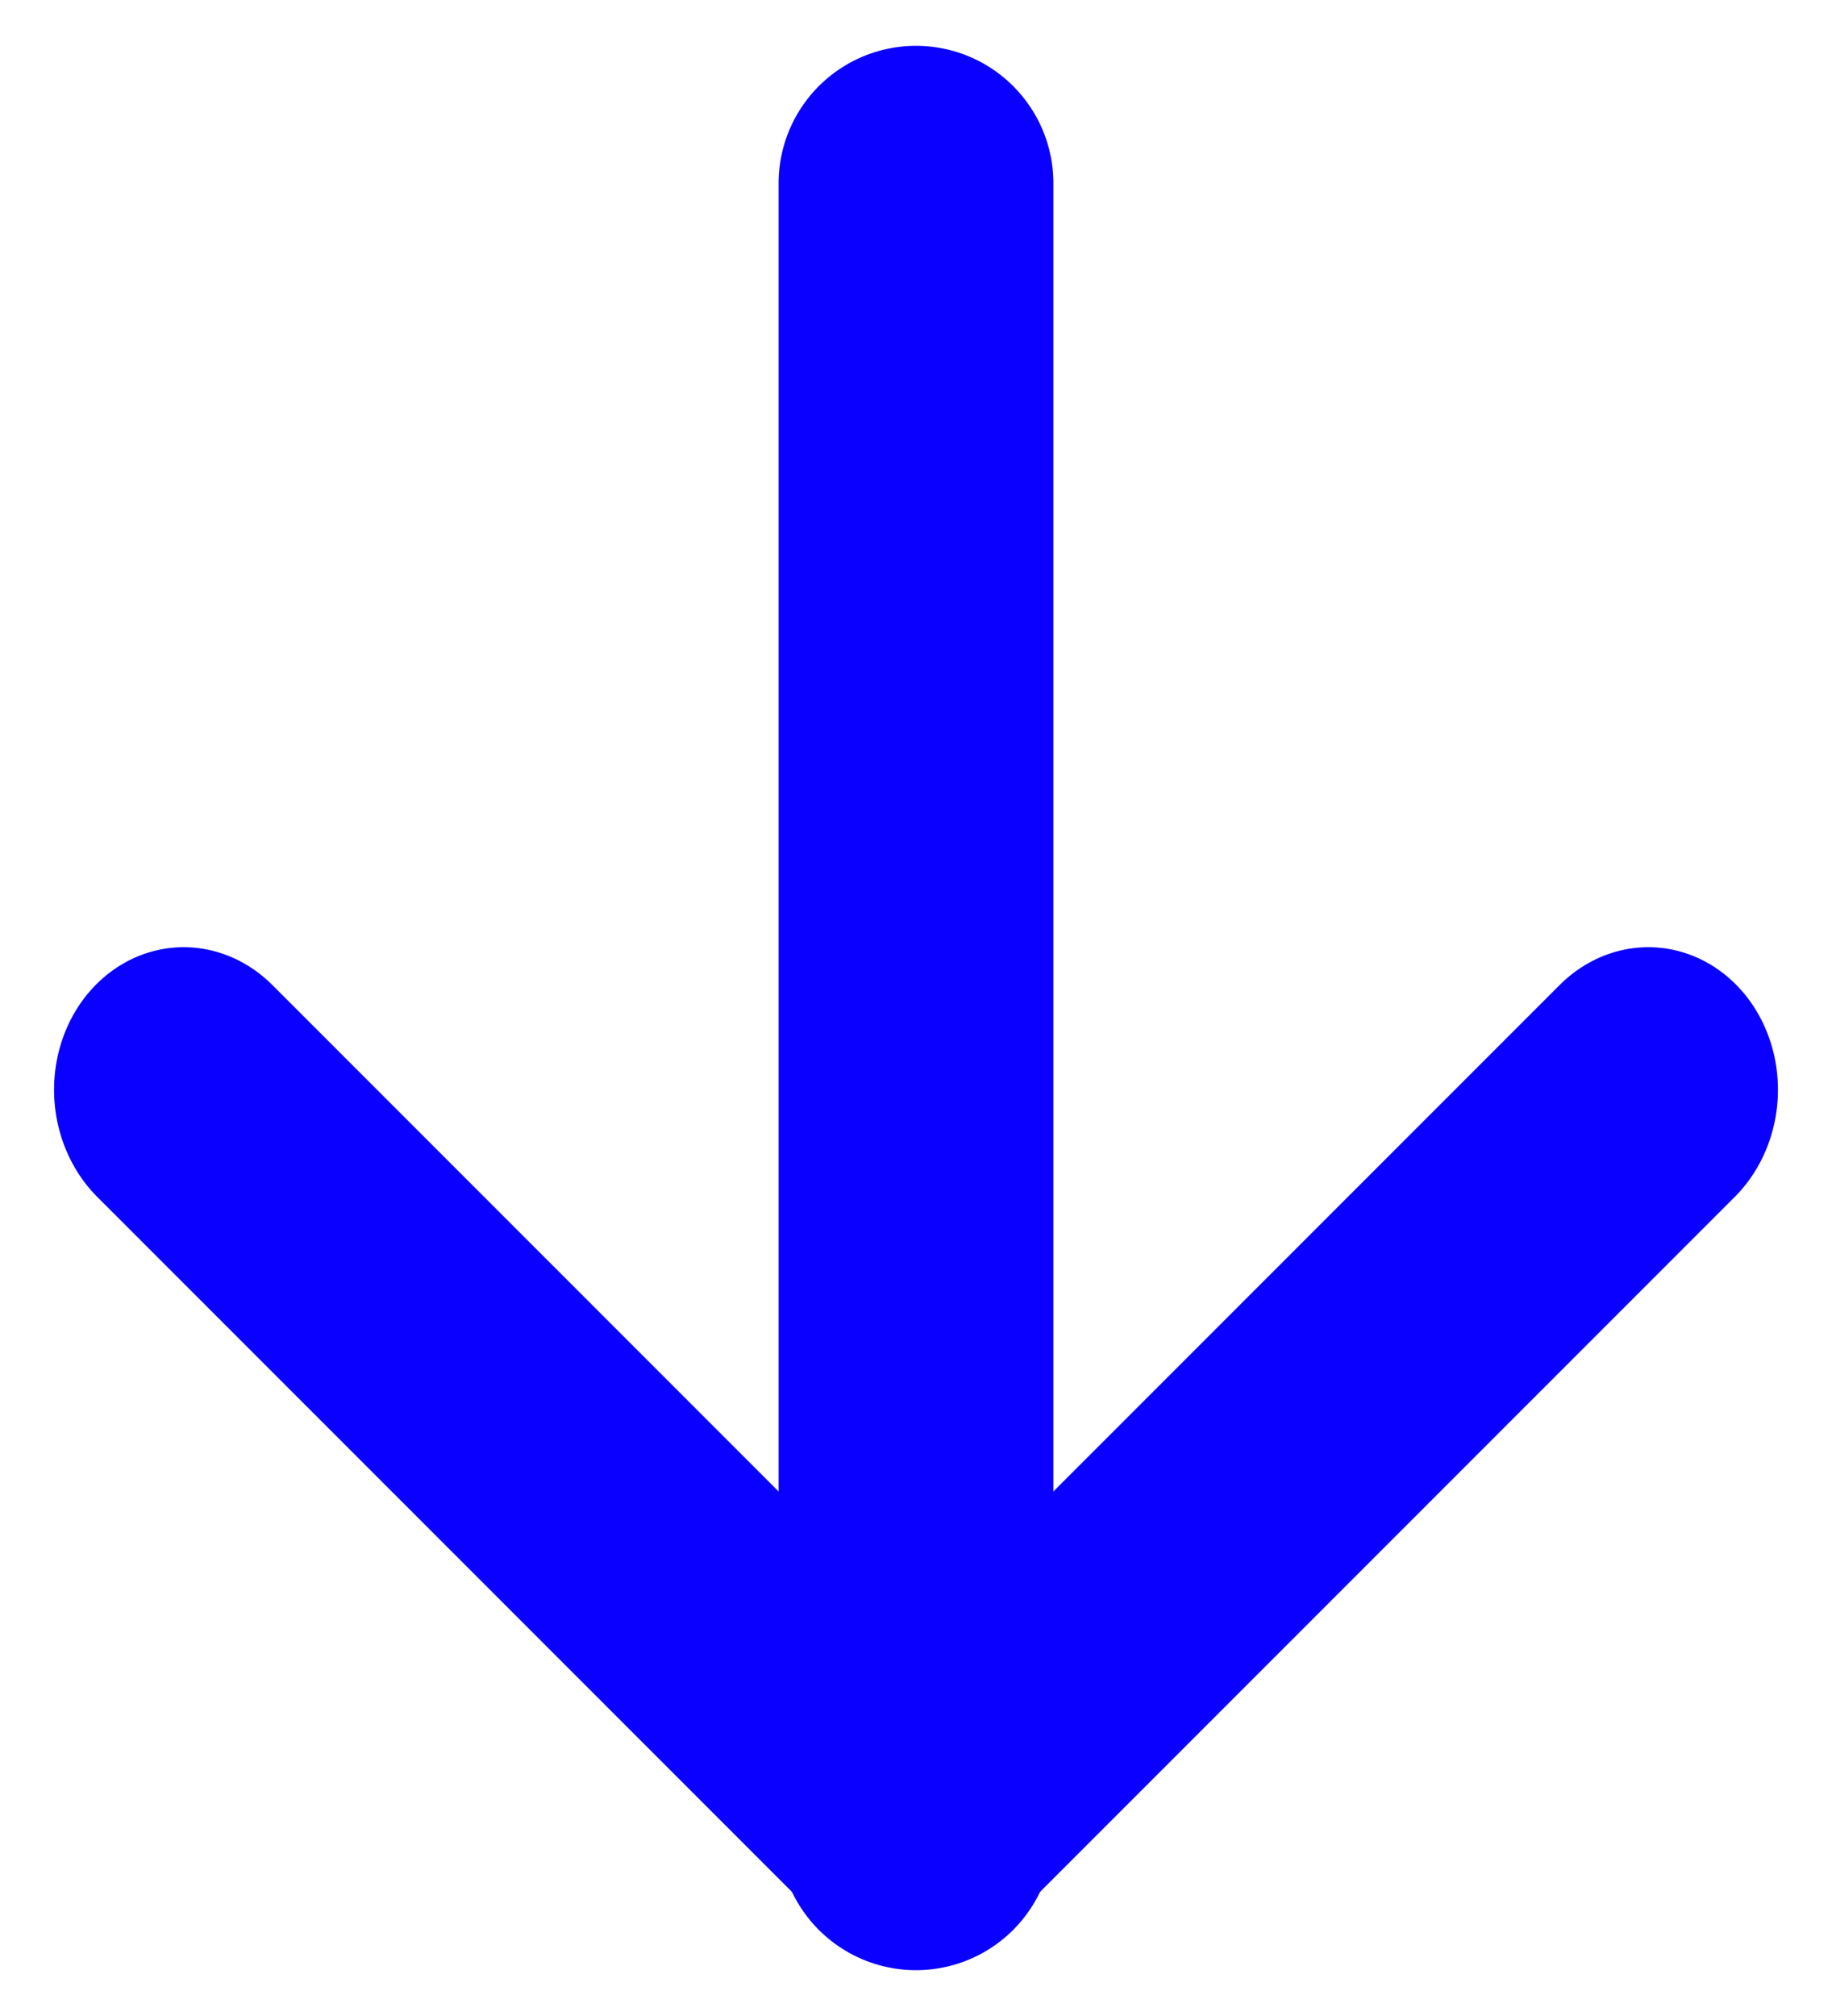 <svg width="20" height="22" viewBox="0 0 20 22" fill="none" xmlns="http://www.w3.org/2000/svg">
<path d="M10 2L10 20" stroke="#0900FF" stroke-width="3" stroke-linecap="round" stroke-linejoin="round"/>
<line x1="1.5" y1="-1.5" x2="12.642" y2="-1.5" transform="matrix(0.707 -0.707 0.637 0.771 10 22)" stroke="#0900FF" stroke-width="3" stroke-linecap="round" stroke-linejoin="round"/>
<line x1="1.5" y1="-1.5" x2="12.642" y2="-1.5" transform="matrix(-0.707 -0.707 -0.637 0.771 10 22)" stroke="#0900FF" stroke-width="3" stroke-linecap="round" stroke-linejoin="round"/>
</svg>
